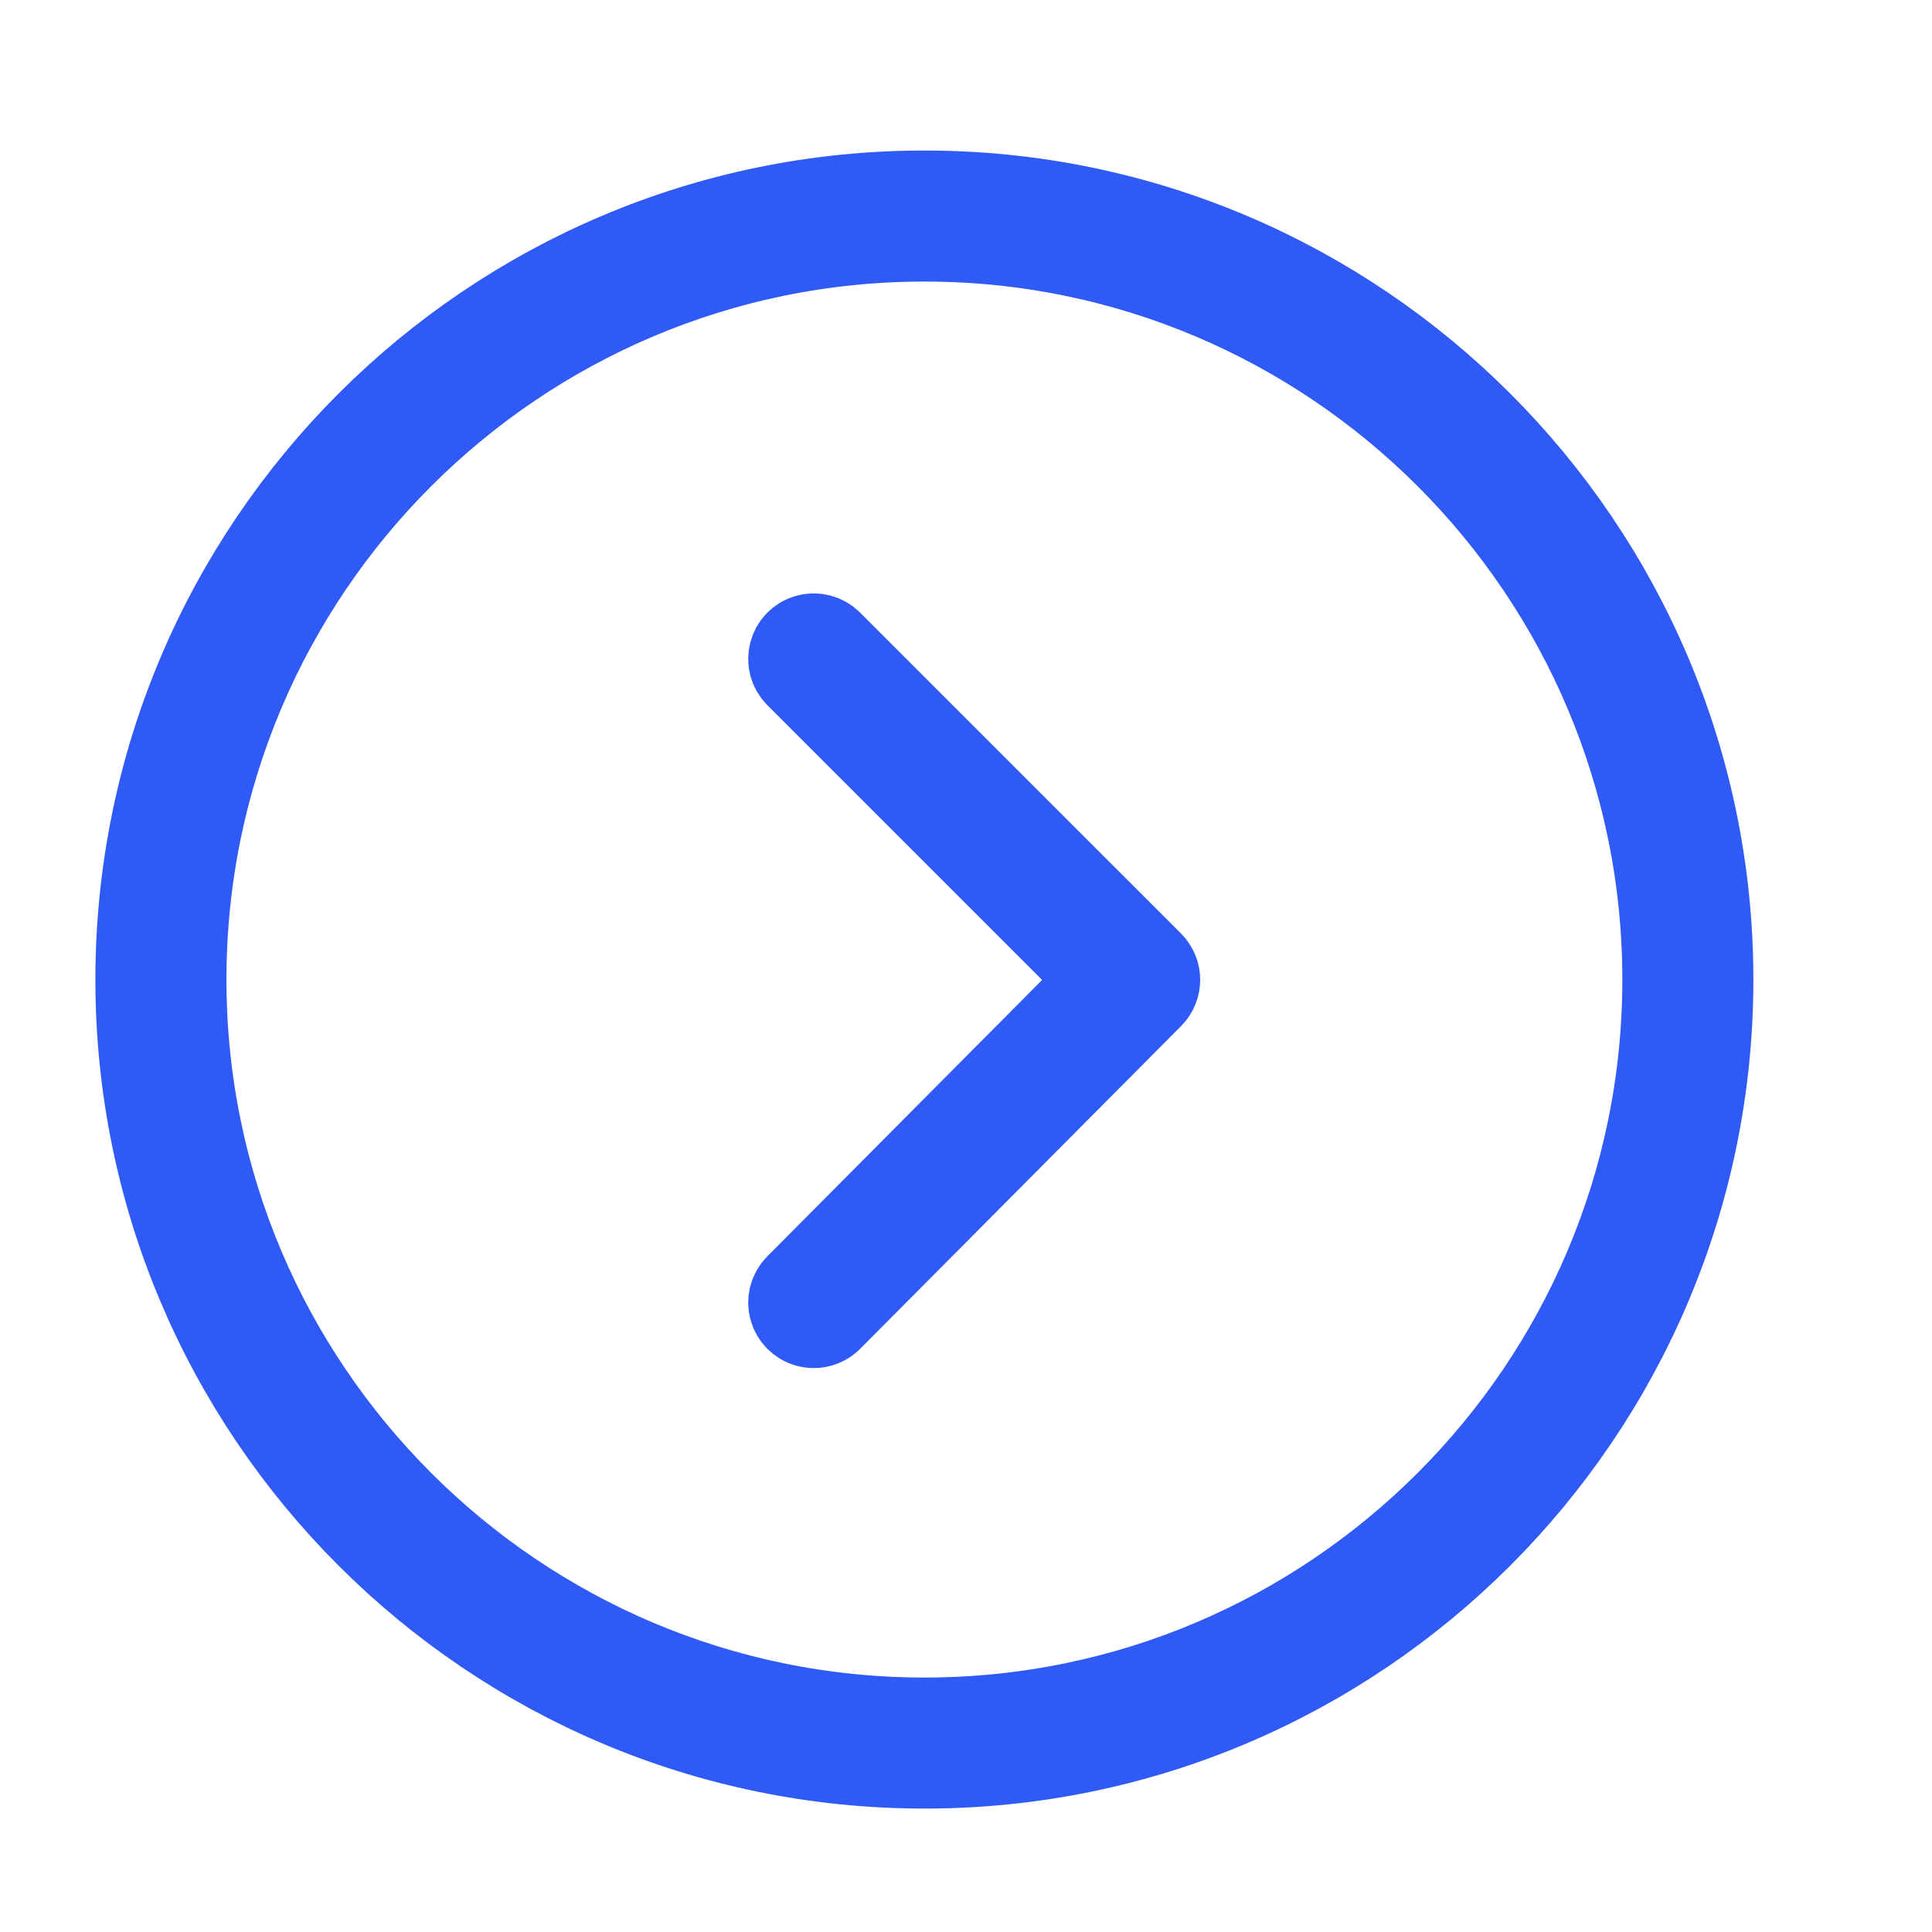 <?xml version="1.0" encoding="UTF-8"?> <svg xmlns="http://www.w3.org/2000/svg" viewBox="0 0 68.00 68.00" data-guides="{&quot;vertical&quot;:[],&quot;horizontal&quot;:[]}"><defs></defs><path fill="#305af6" stroke="#305af6" fill-opacity="1" stroke-width="3" stroke-opacity="1" fill-rule="evenodd" id="tSvgbee13cc09d" title="Path 1" d="M32.537 62.156C17.274 62.156 4.857 49.741 4.857 34.481C4.857 19.217 17.274 6.798 32.537 6.798C47.798 6.798 60.213 19.217 60.213 34.481C60.214 49.741 47.798 62.156 32.537 62.156ZM32.537 8.41C18.163 8.41 6.47 20.105 6.47 34.48C6.47 48.852 18.163 60.544 32.537 60.544C46.909 60.544 58.601 48.852 58.601 34.48C58.601 20.105 46.909 8.41 32.537 8.41Z"></path><path fill="#305af6" stroke="#305af6" fill-opacity="1" stroke-width="3" stroke-opacity="1" fill-rule="evenodd" id="tSvg1090746d6cf" title="Path 2" d="M28.642 46.652C28.021 46.652 27.633 45.981 27.943 45.443C27.978 45.383 28.02 45.327 28.07 45.277C31.646 41.681 35.222 38.084 38.798 34.488C35.222 30.913 31.647 27.337 28.071 23.762C27.633 23.323 27.833 22.574 28.433 22.413C28.711 22.338 29.008 22.418 29.211 22.622C32.976 26.386 36.741 30.151 40.506 33.916C40.821 34.23 40.821 34.739 40.508 35.055C36.743 38.841 32.978 42.627 29.213 46.414C29.056 46.573 28.849 46.652 28.642 46.652Z"></path></svg> 